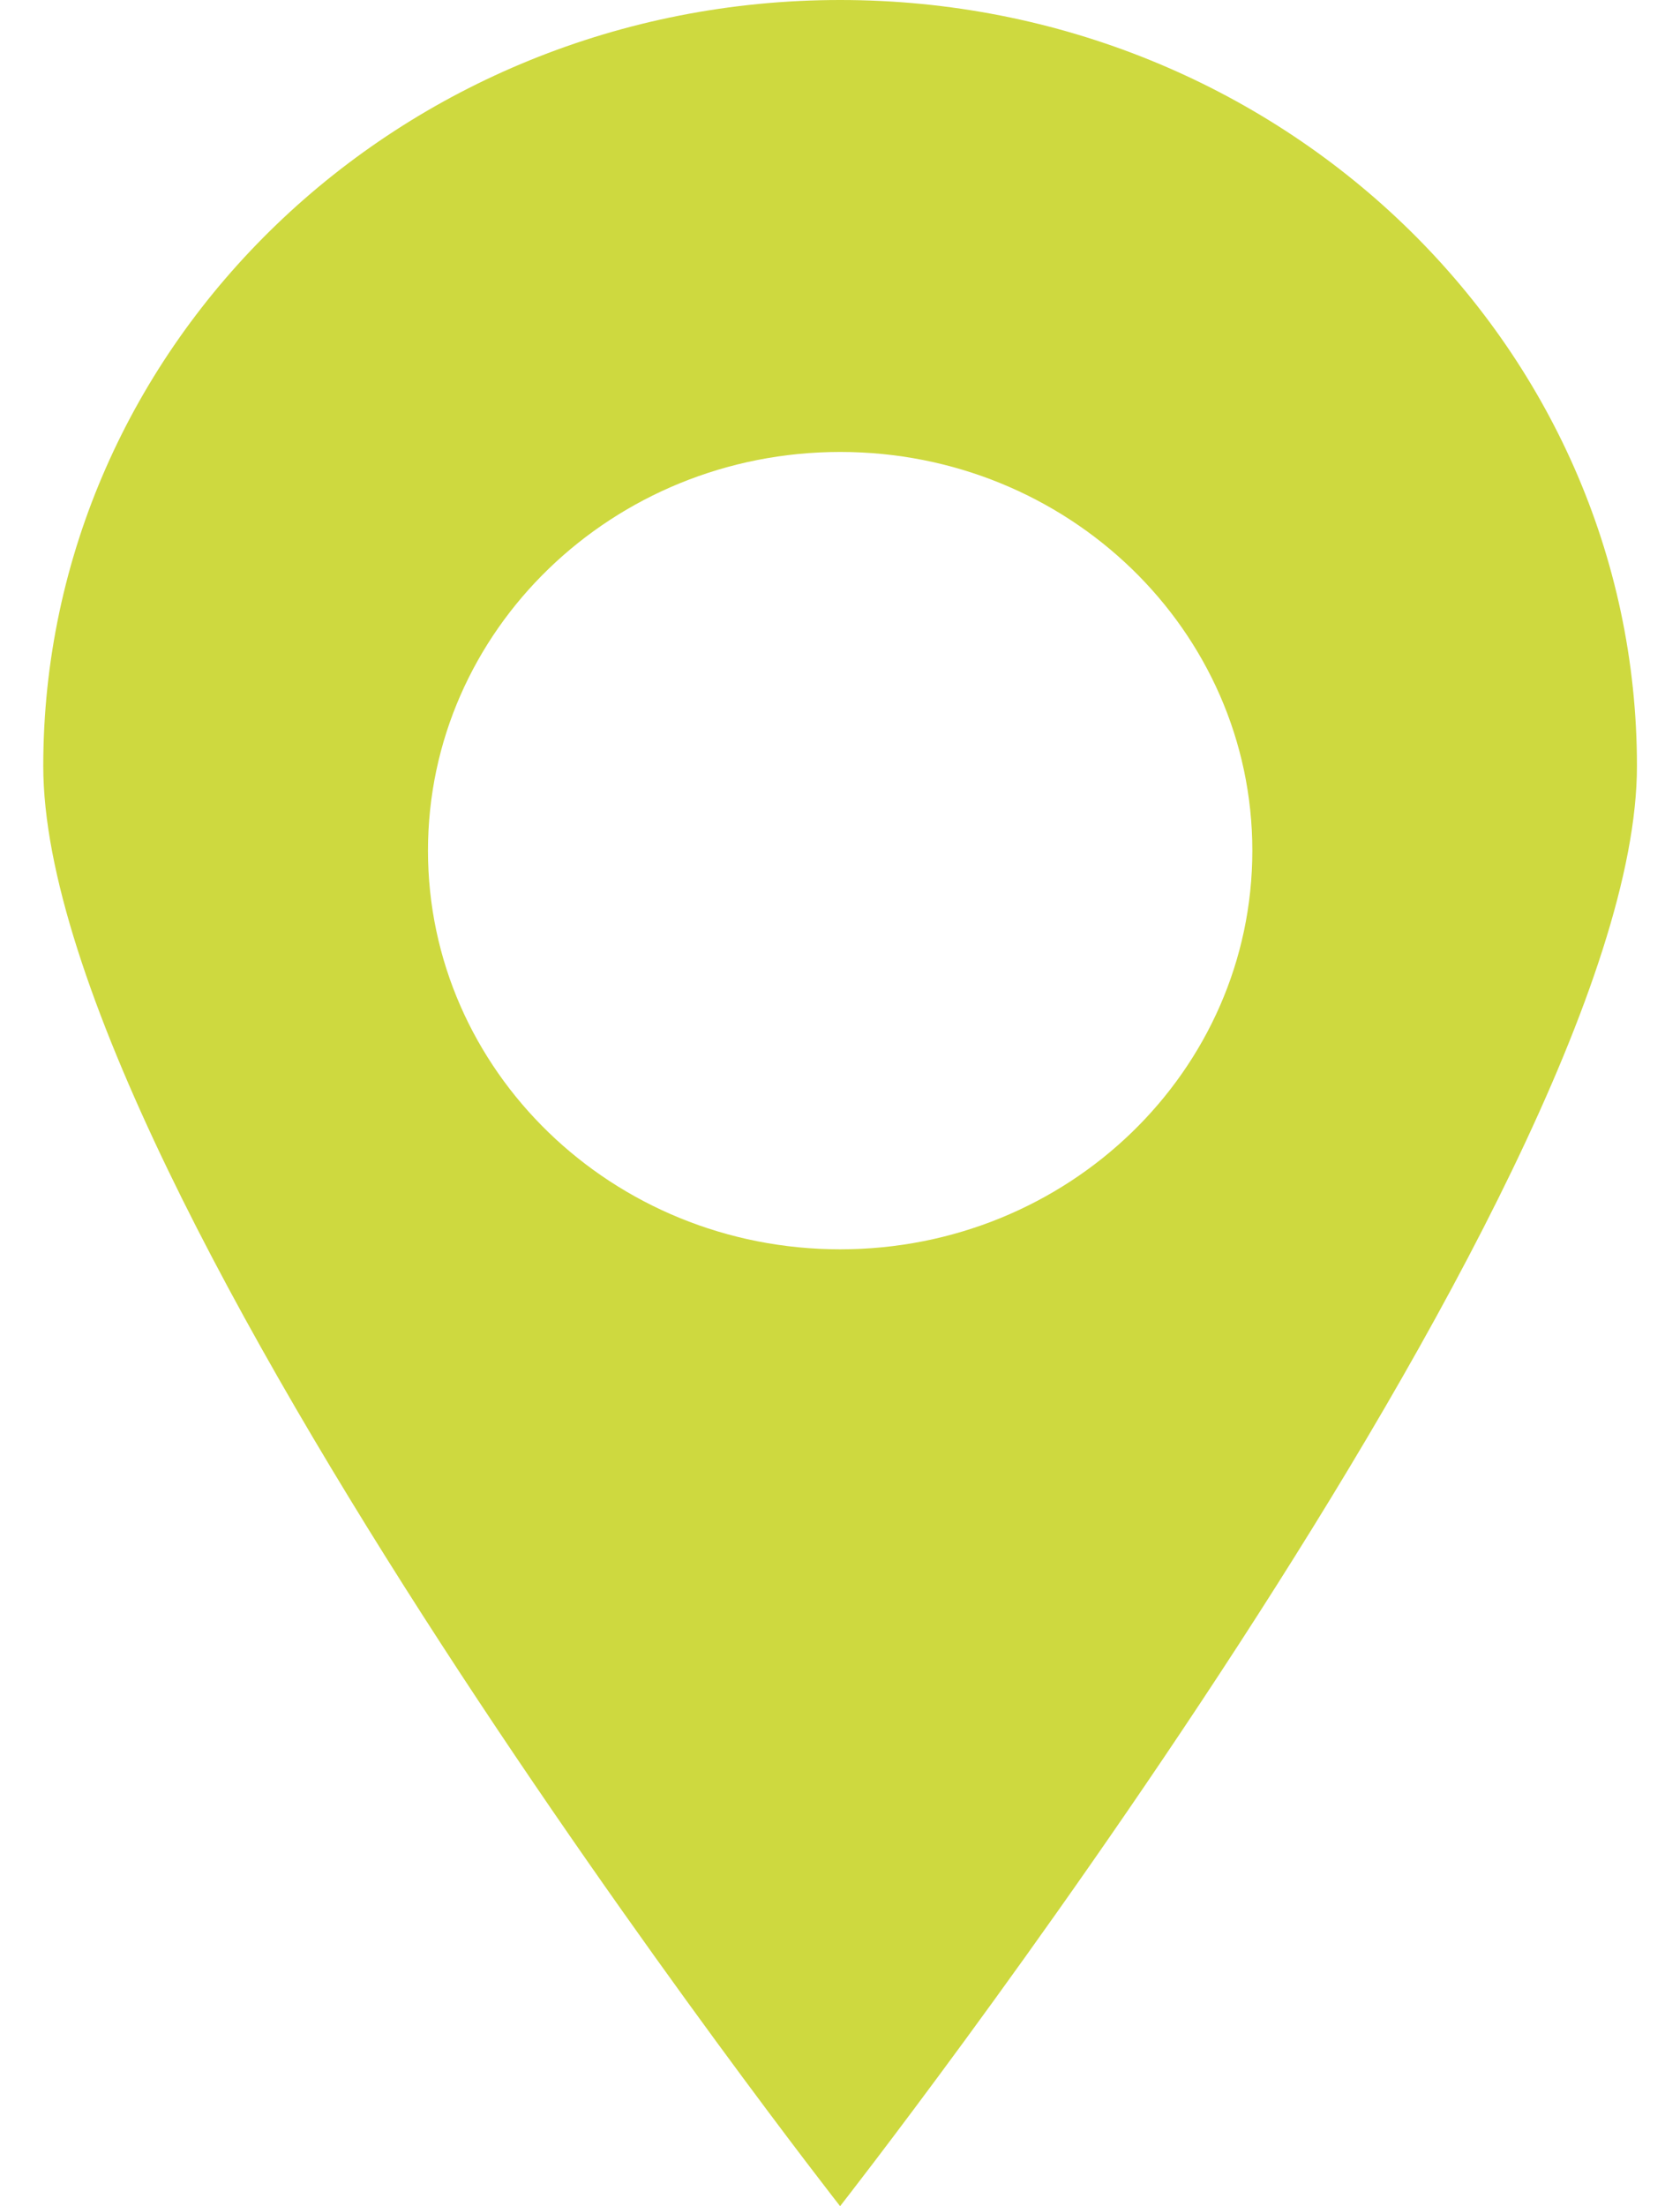 <svg xmlns="http://www.w3.org/2000/svg" width="16" height="21" viewBox="0 0 16 21" fill="none"><path fill-rule="evenodd" clip-rule="evenodd" d="M8.001 21C8.001 21 15.59 11.319 15.59 7.292C15.59 3.265 12.193 0 8.001 0C3.81 0 0.412 3.265 0.412 7.292C0.412 11.319 8.001 21 8.001 21ZM8.002 11.892C10.17 11.892 11.927 10.193 11.927 8.097C11.927 6.001 10.17 4.302 8.002 4.302C5.834 4.302 4.076 6.001 4.076 8.097C4.076 10.193 5.834 11.892 8.002 11.892Z" fill="#CED93F"></path></svg>